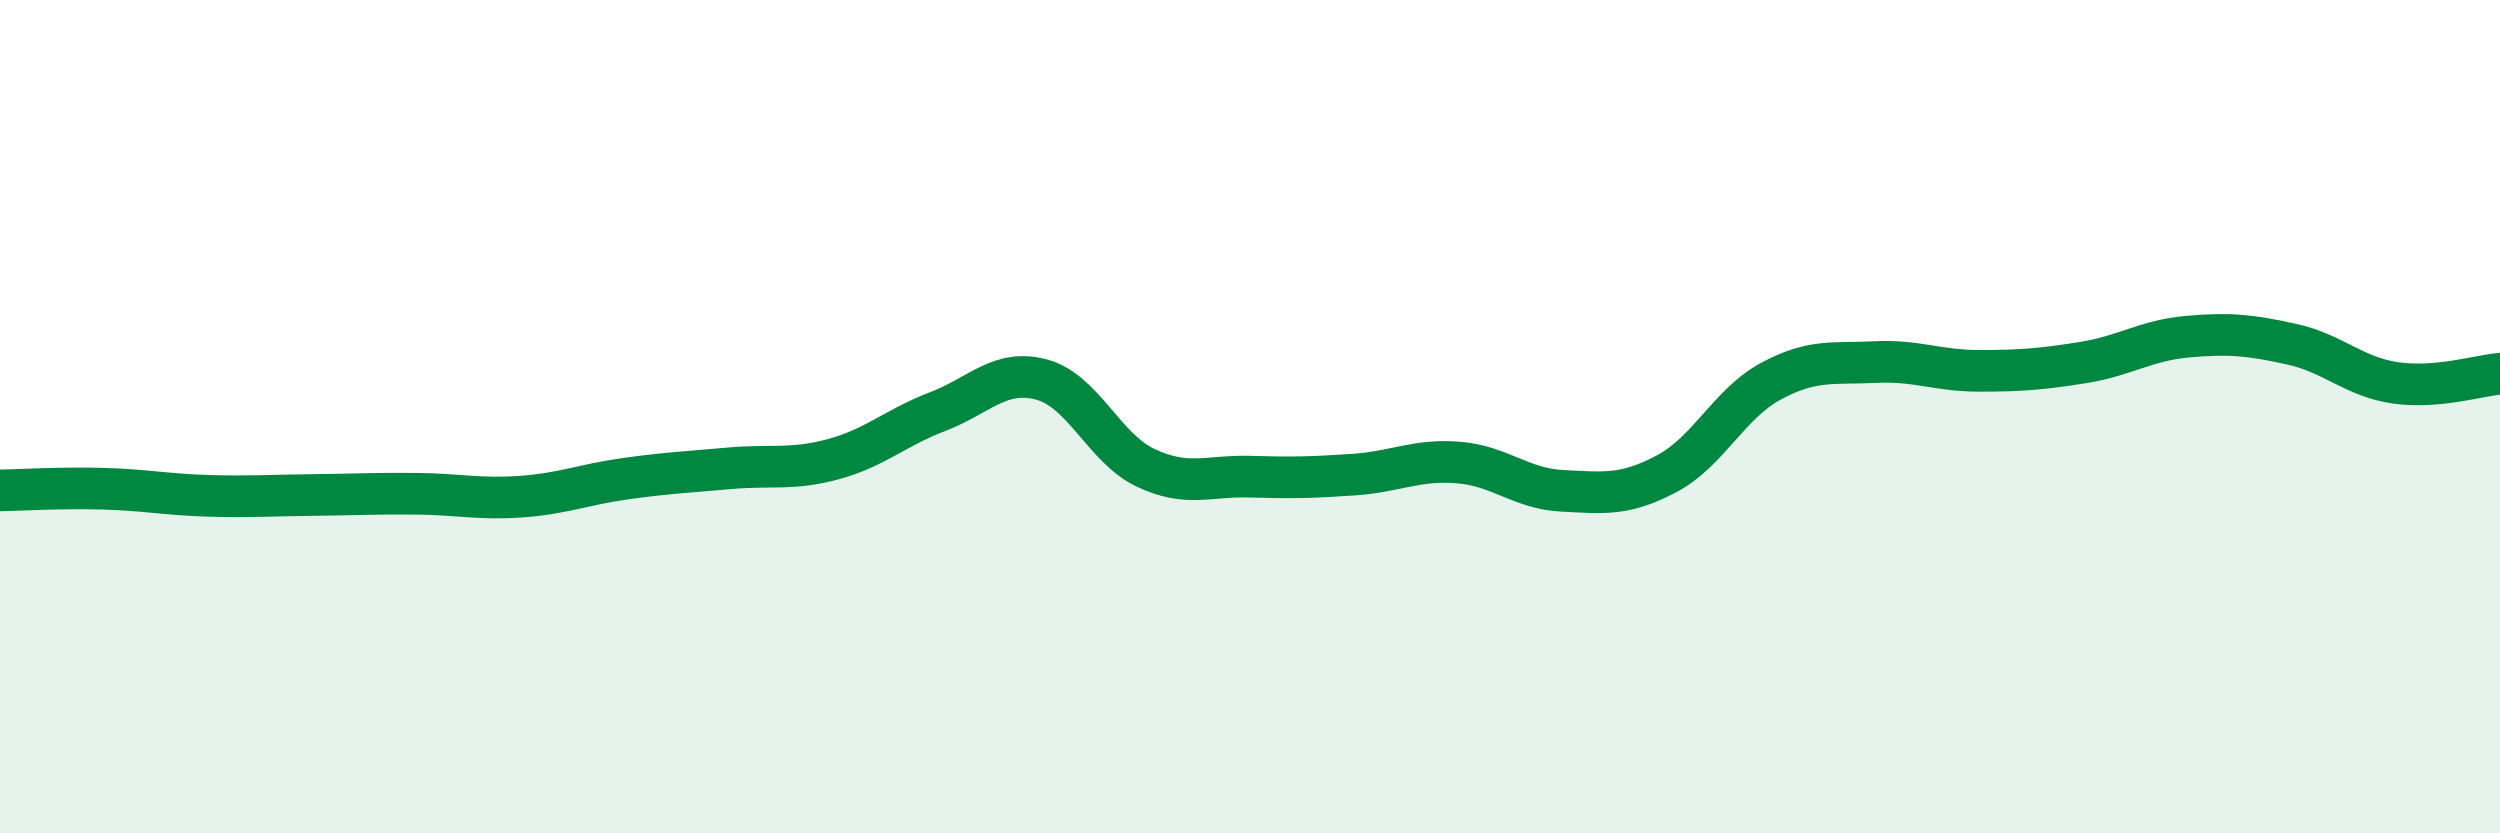 
    <svg width="60" height="20" viewBox="0 0 60 20" xmlns="http://www.w3.org/2000/svg">
      <path
        d="M 0,11.77 C 0.5,11.76 1.5,11.7 2.5,11.73 C 3.5,11.76 4,11.87 5,11.9 C 6,11.93 6.5,11.89 7.5,11.88 C 8.5,11.87 9,11.84 10,11.85 C 11,11.86 11.5,11.99 12.5,11.92 C 13.5,11.85 14,11.63 15,11.49 C 16,11.35 16.5,11.33 17.5,11.24 C 18.5,11.15 19,11.29 20,11.02 C 21,10.75 21.5,10.26 22.5,9.88 C 23.5,9.5 24,8.84 25,9.11 C 26,9.38 26.5,10.76 27.5,11.23 C 28.5,11.7 29,11.41 30,11.44 C 31,11.47 31.5,11.46 32.5,11.39 C 33.5,11.32 34,11.02 35,11.1 C 36,11.18 36.5,11.73 37.5,11.78 C 38.5,11.83 39,11.9 40,11.37 C 41,10.84 41.5,9.69 42.5,9.15 C 43.5,8.61 44,8.74 45,8.69 C 46,8.64 46.5,8.9 47.5,8.9 C 48.5,8.9 49,8.86 50,8.7 C 51,8.54 51.5,8.17 52.5,8.08 C 53.5,7.99 54,8.04 55,8.26 C 56,8.48 56.5,9.05 57.5,9.19 C 58.5,9.33 59.5,9.01 60,8.97L60 20L0 20Z"
        fill="#008740"
        opacity="0.1"
        stroke-linecap="round"
        stroke-linejoin="round"
      />
      <path
        d="M 0,11.77 C 0.5,11.76 1.5,11.7 2.5,11.73 C 3.5,11.76 4,11.87 5,11.9 C 6,11.93 6.5,11.89 7.5,11.88 C 8.5,11.87 9,11.84 10,11.85 C 11,11.86 11.5,11.99 12.5,11.92 C 13.5,11.85 14,11.63 15,11.49 C 16,11.35 16.5,11.33 17.5,11.24 C 18.5,11.15 19,11.29 20,11.02 C 21,10.75 21.5,10.26 22.5,9.88 C 23.5,9.5 24,8.84 25,9.11 C 26,9.38 26.5,10.76 27.5,11.23 C 28.5,11.7 29,11.41 30,11.44 C 31,11.47 31.5,11.46 32.5,11.39 C 33.5,11.32 34,11.02 35,11.1 C 36,11.18 36.5,11.73 37.5,11.78 C 38.5,11.83 39,11.9 40,11.37 C 41,10.84 41.5,9.69 42.5,9.15 C 43.5,8.61 44,8.74 45,8.69 C 46,8.64 46.5,8.9 47.5,8.9 C 48.5,8.9 49,8.86 50,8.7 C 51,8.54 51.5,8.17 52.5,8.08 C 53.5,7.99 54,8.04 55,8.26 C 56,8.48 56.5,9.05 57.5,9.19 C 58.5,9.33 59.5,9.01 60,8.97"
        stroke="#008740"
        stroke-width="1"
        fill="none"
        stroke-linecap="round"
        stroke-linejoin="round"
      />
    </svg>
  